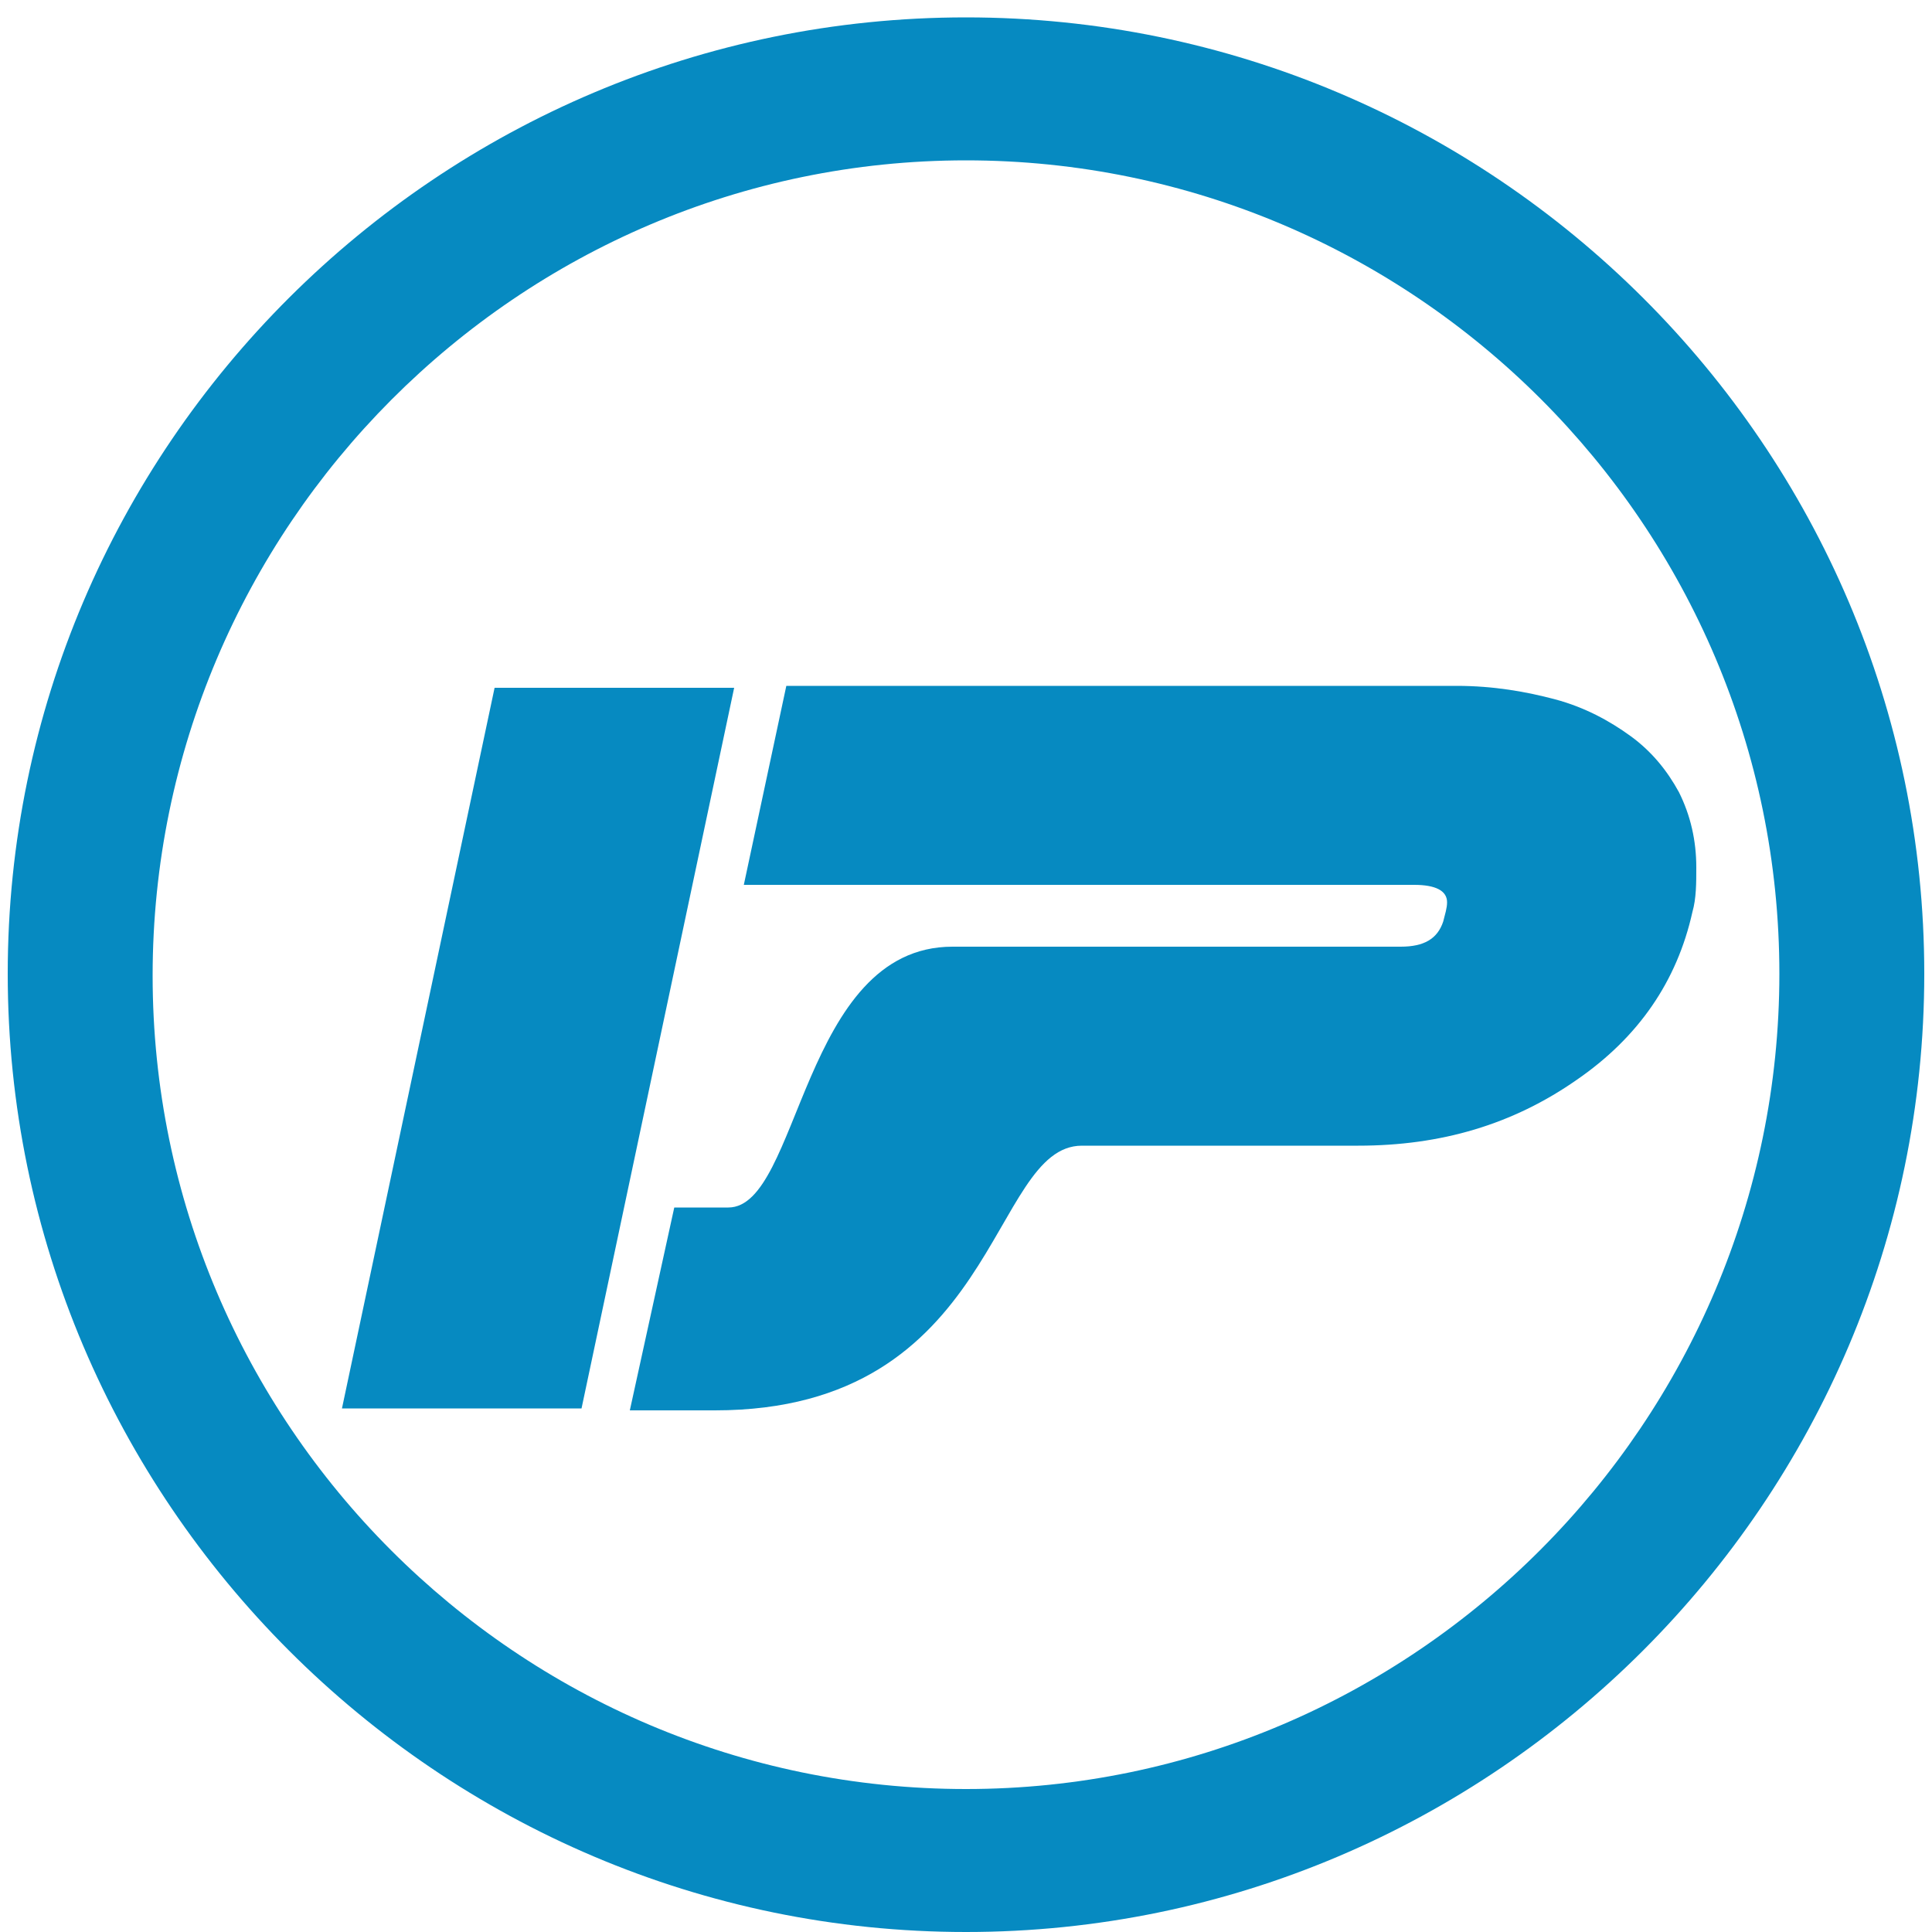 <?xml version="1.0" encoding="utf-8"?>
<!-- Generator: Adobe Illustrator 27.6.1, SVG Export Plug-In . SVG Version: 6.00 Build 0)  -->
<svg version="1.1" id="Layer_1" xmlns="http://www.w3.org/2000/svg" xmlns:xlink="http://www.w3.org/1999/xlink" x="0px" y="0px"
	 viewBox="0 0 100 100" style="enable-background:new 0 0 100 100;" xml:space="preserve">
<style type="text/css">
	.st0{fill-rule:evenodd;clip-rule:evenodd;fill:#068AC1;}
</style>
<g>
	<g>
		<path class="st0" d="M50,0.9C22.7,0.9,0.4,23.1,0.4,50.4C0.4,77.7,22.7,100,50,100c27.3,0,49.6-22.3,49.6-49.6
			C99.6,23.1,77.3,0.9,50,0.9z M50,92.6c-23.2,0-42.1-18.9-42.1-42.1S26.8,8.3,50,8.3c23.2,0,42.1,18.9,42.1,42.1S73.2,92.6,50,92.6
			z"/>
		<polygon class="st0" points="30.1,72.9 38,35.6 25.6,35.6 17.7,72.9 		"/>
		<path class="st0" d="M74.9,46.7c0,0.3-0.1,0.6-0.2,1c-0.3,0.9-1,1.3-2.2,1.3H49.3c-7.8,0-7.9,13.5-11.6,13.5h-2.8L32.6,73
			c5.9,0,2.2,0,4.4,0c14.7,0,14.2-13.7,19-13.7c0.4,0,13.3,0,13.6,0h0.7c4.3,0,8-1.1,11.3-3.4c3.2-2.2,5.2-5.1,6-8.7
			c0.2-0.7,0.2-1.5,0.2-2.3c0-1.4-0.3-2.7-0.9-3.9c-0.6-1.1-1.4-2.1-2.5-2.9c-1.1-0.8-2.4-1.5-3.9-1.9c-1.5-0.4-3.2-0.7-5.1-0.7
			H40.7l-2.2,10.3h34.7C74.3,45.8,74.9,46.1,74.9,46.7"/>
	</g>
</g>
</svg>
